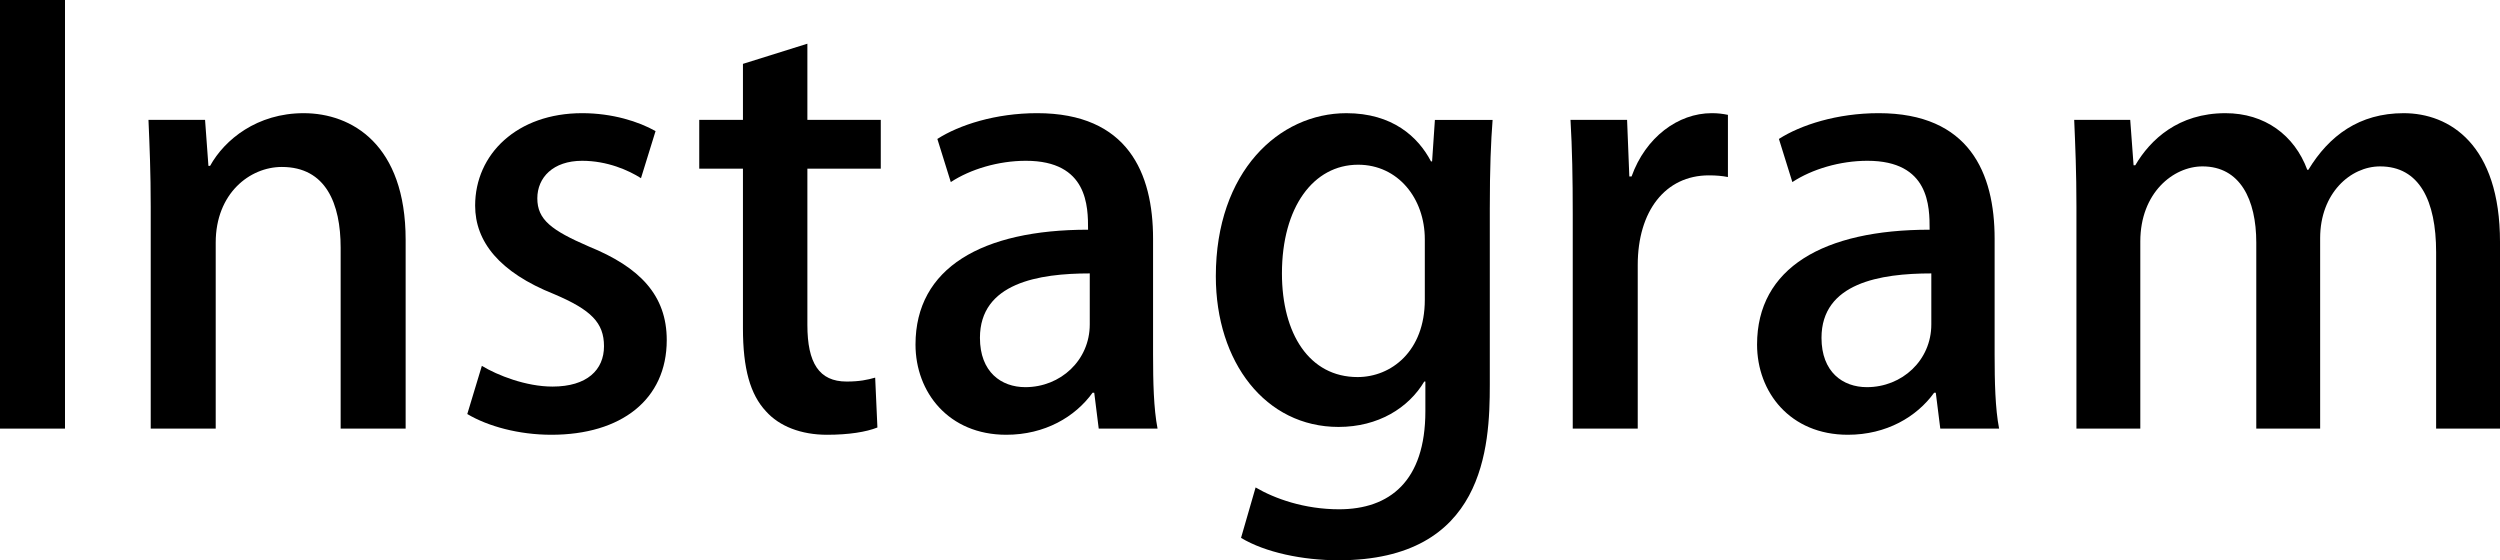 <?xml version="1.0" encoding="UTF-8"?>
<svg id="_イヤー_2" data-name="レイヤー 2" xmlns="http://www.w3.org/2000/svg" viewBox="0 0 471.028 105.562">
  <g id="_イヤー_1-2" data-name="レイヤー 1">
    <g>
      <path d="M0,0H12.245V80.755H0V0Z"/>
      <path d="M76.427,80.755h-12.245V46.657c0-8.233-2.745-15.2-11.084-15.2-6.017,0-12.456,4.961-12.456,14.251v35.046h-12.245V38.953c0-6.44-.212-11.402-.423-16.363h10.662l.633,8.657h.317c2.745-4.961,8.867-9.923,17.629-9.923,9.078,0,19.212,5.912,19.212,23.857v35.575Z"/>
      <path d="M120.766,33.569c-2.323-1.479-6.334-3.273-11.084-3.273-5.489,0-8.445,3.167-8.445,7.073,0,4.011,2.639,6.017,9.712,9.077,9.606,3.906,14.673,9.185,14.673,17.629,0,11.189-8.551,17.84-21.746,17.84-6.123,0-11.929-1.583-15.835-3.906l2.745-9.079c2.956,1.796,8.339,3.906,13.301,3.906,6.545,0,9.712-3.167,9.712-7.6s-2.428-6.862-9.395-9.818c-10.345-4.116-14.884-9.921-14.884-16.677,0-9.712,7.917-17.418,20.163-17.418,5.701,0,10.662,1.583,13.829,3.378l-2.744,8.868Z"/>
      <path d="M139.979,12.033l12.14-3.8v14.356h13.829v9.185h-13.829v29.452c0,7.178,2.217,10.661,7.39,10.661,2.428,0,3.906-.316,5.384-.738l.422,9.395c-2.111,.844-5.384,1.372-9.501,1.372-4.855,0-8.973-1.583-11.506-4.433-2.956-3.167-4.328-8.024-4.328-15.624V31.774h-8.234v-9.185h8.234V12.033Z"/>
      <path d="M217.251,66.925c0,4.961,.106,10.029,.844,13.829h-11.084l-.845-6.756h-.317c-3.272,4.539-8.973,7.917-16.257,7.917-10.873,0-17.101-8.024-17.101-16.996,0-14.461,12.562-21.64,32.513-21.64,0-4.327,0-12.984-11.717-12.984-5.173,0-10.451,1.583-14.146,4.011l-2.533-8.128c4.117-2.639,10.978-4.855,18.79-4.855,17.101,0,21.852,11.295,21.852,23.646v21.956Zm-11.929-15.411c-9.606,0-20.691,1.795-20.691,12.14,0,6.439,4.012,9.29,8.551,9.29,6.65,0,12.14-5.068,12.14-11.824v-9.606Z"/>
      <path d="M281.223,22.589c-.317,4.117-.528,8.973-.528,16.785v33.147c0,11.611-.95,33.041-28.502,33.041-6.756,0-13.829-1.479-18.368-4.222l2.745-9.501c3.589,2.11,9.184,4.116,15.729,4.116,9.501,0,16.257-5.277,16.257-18.472v-5.596h-.211c-2.956,4.961-8.656,8.551-16.151,8.551-13.723,0-23.118-12.14-23.118-28.395,0-19.741,11.929-30.719,24.596-30.719,8.656,0,13.512,4.433,15.94,9.079h.212l.528-7.813h10.873Zm-12.773,22.485c0-7.705-5.067-14.039-12.562-14.039-8.445,0-14.356,8.022-14.356,20.479,0,11.4,5.173,19.529,14.251,19.529,6.334,0,12.668-4.855,12.668-14.567v-11.402Z"/>
      <path d="M325.562,33.356c-1.056-.211-2.217-.316-3.589-.316-8.234,0-13.406,6.756-13.406,16.89v30.824h-12.245V40.325c0-6.756-.106-12.352-.423-17.736h10.662l.422,10.662h.422c2.639-7.389,8.762-11.929,15.095-11.929,1.161,0,2.006,.105,3.061,.316v11.717Z"/>
      <path d="M375.81,66.925c0,4.961,.106,10.029,.844,13.829h-11.083l-.846-6.756h-.316c-3.273,4.539-8.973,7.917-16.257,7.917-10.873,0-17.102-8.024-17.102-16.996,0-14.461,12.562-21.64,32.513-21.64,0-4.327,0-12.984-11.716-12.984-5.174,0-10.451,1.583-14.147,4.011l-2.533-8.128c4.117-2.639,10.979-4.855,18.79-4.855,17.101,0,21.852,11.295,21.852,23.646v21.956Zm-11.929-15.411c-9.606,0-20.69,1.795-20.69,12.14,0,6.439,4.011,9.29,8.551,9.29,6.65,0,12.14-5.068,12.14-11.824v-9.606Z"/>
      <path d="M471.028,80.755h-12.035V47.503c0-9.712-3.167-16.152-10.556-16.152-5.595,0-11.295,5.068-11.295,13.512v35.892h-12.033V45.709c0-8.128-3.062-14.358-10.134-14.358-5.49,0-11.717,4.961-11.717,14.147v35.257h-12.035V38.953c0-6.545-.211-11.402-.422-16.363h10.556l.633,8.551h.317c2.85-4.855,8.128-9.817,16.996-9.817,7.389,0,12.984,4.117,15.411,10.662h.211c3.906-6.44,9.607-10.662,17.947-10.662,8.655,0,18.156,5.912,18.156,24.279v35.152Z"/>
    </g>
  </g>
</svg>